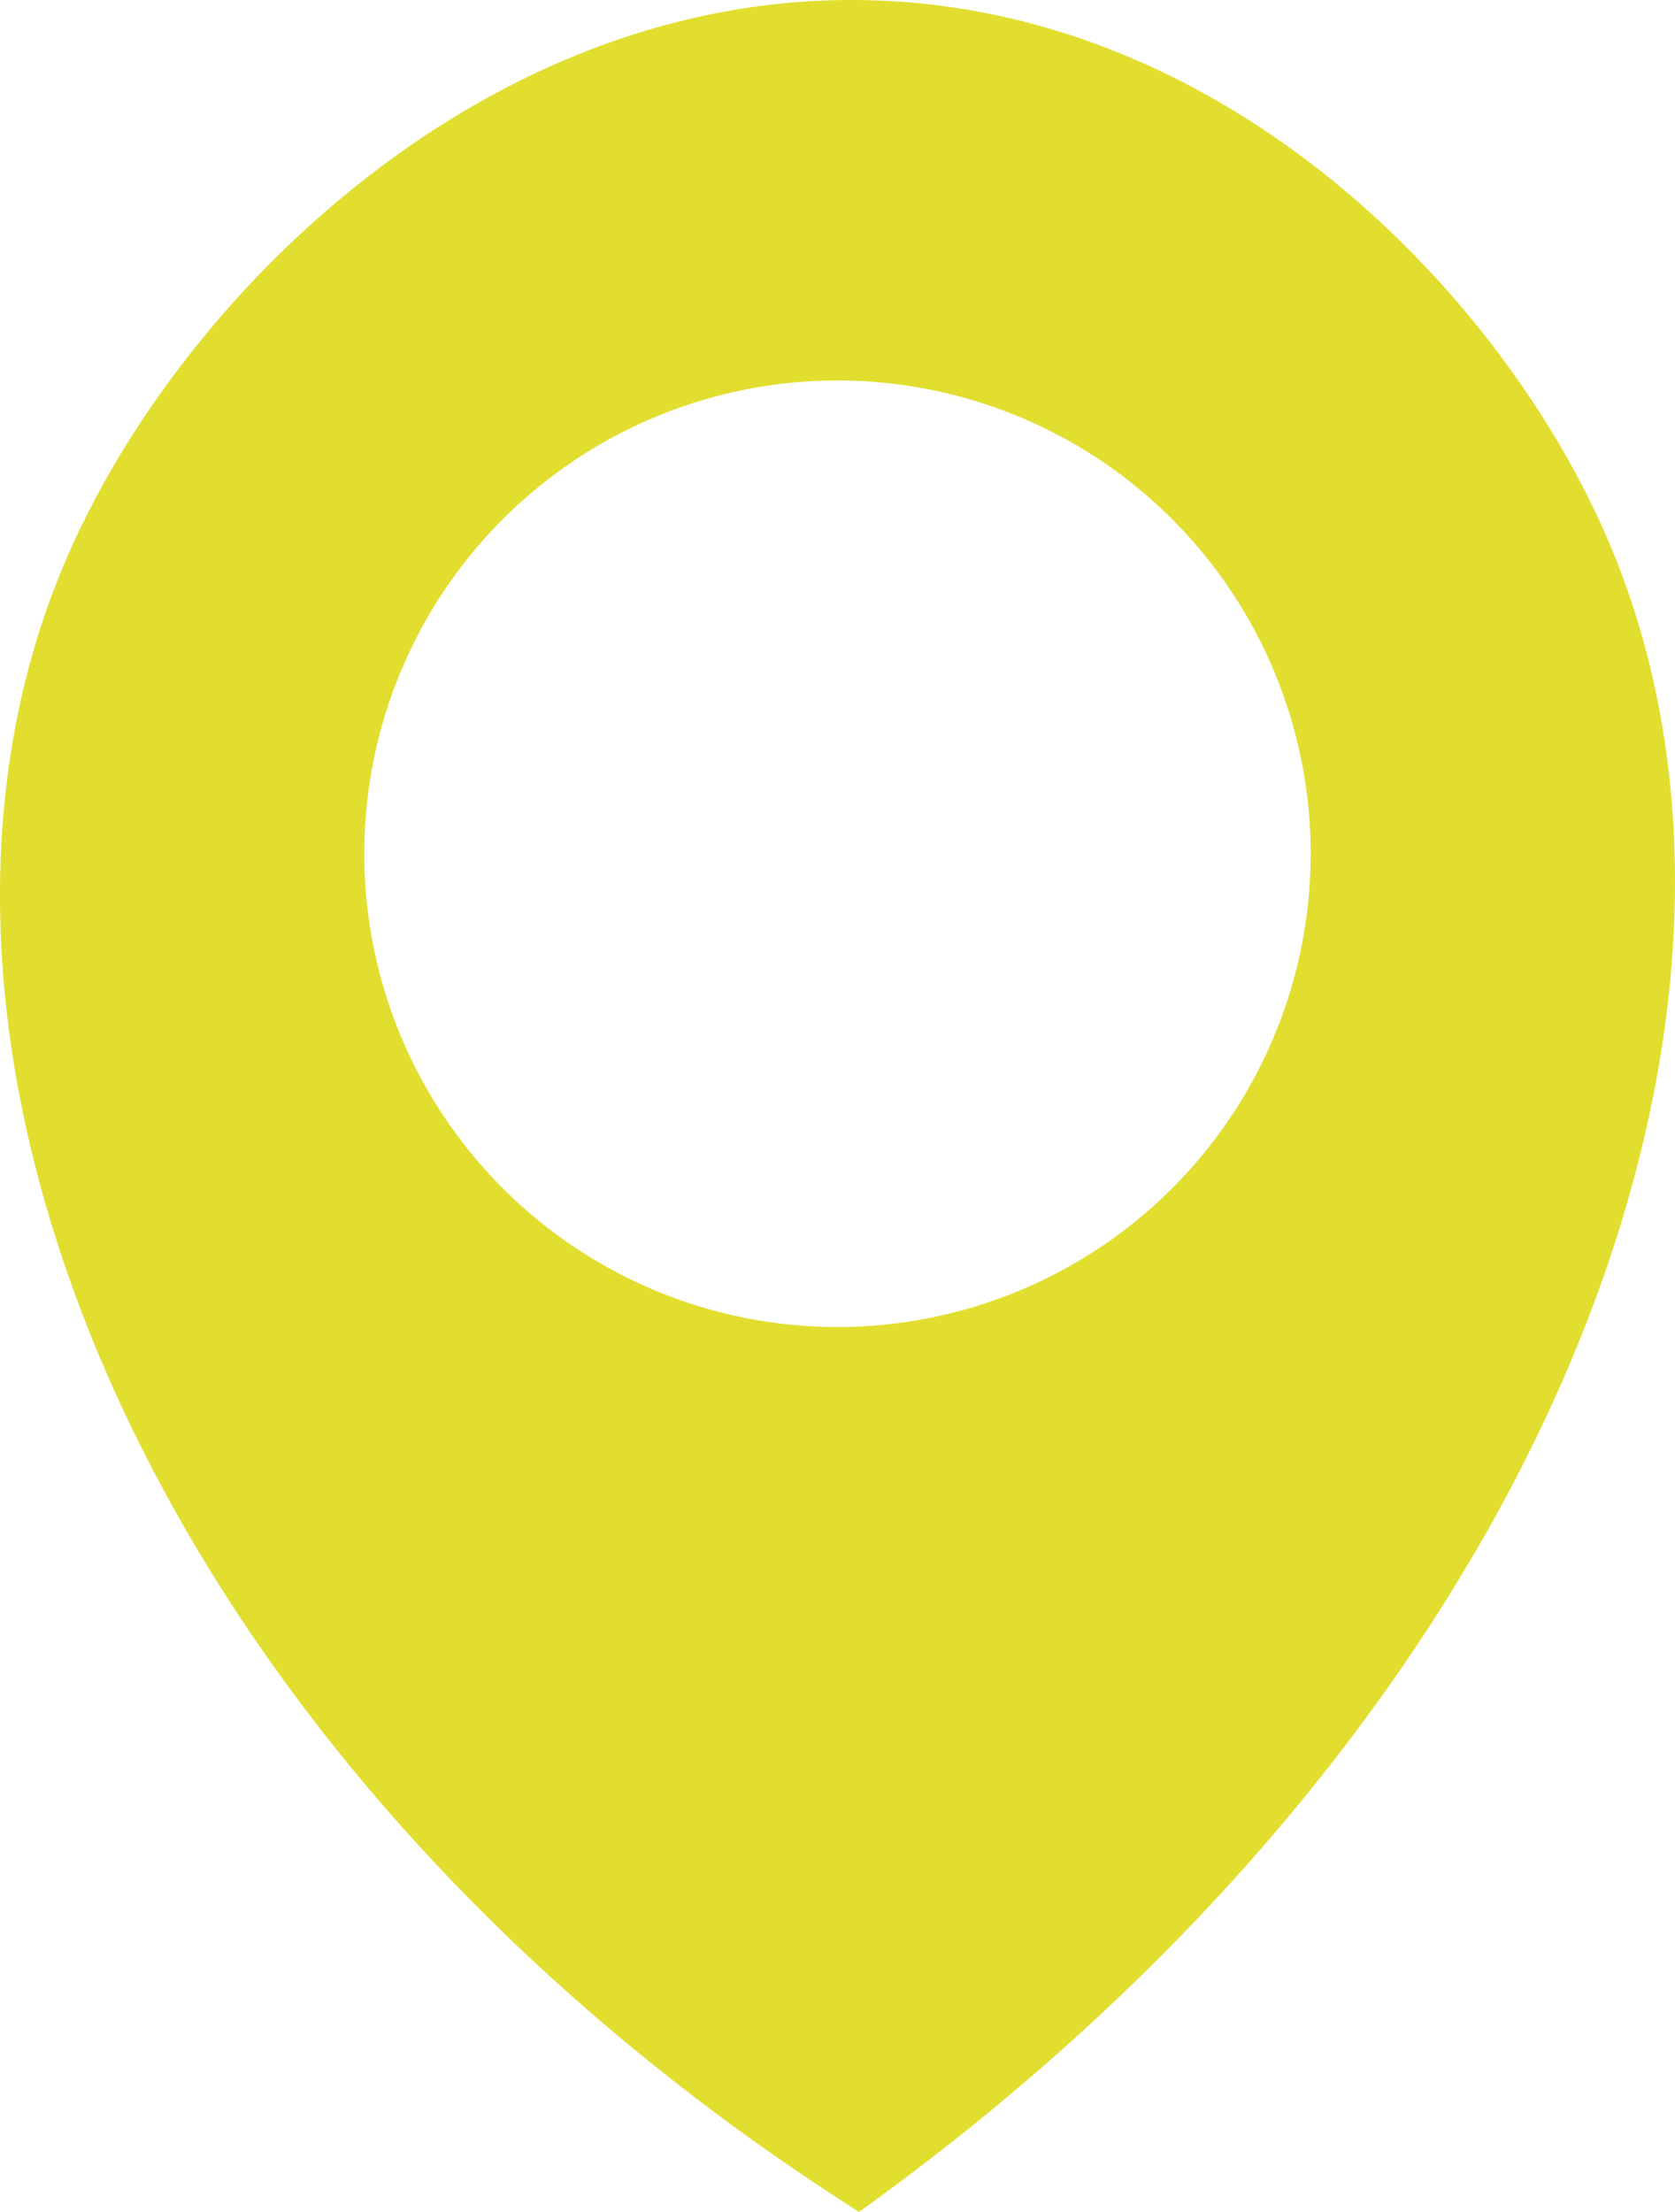 <svg id="Grupo_88" data-name="Grupo 88" xmlns="http://www.w3.org/2000/svg" xmlns:xlink="http://www.w3.org/1999/xlink" width="44.325" height="58.524" viewBox="0 0 44.325 58.524">
  <defs>
    <clipPath id="clip-path">
      <rect id="Retângulo_182" data-name="Retângulo 182" width="44.325" height="58.524" fill="#e1de2f"/>
    </clipPath>
  </defs>
  <g id="Grupo_79" data-name="Grupo 79" clip-path="url(#clip-path)">
    <path id="Caminho_57" data-name="Caminho 57" d="M42.489,14.145C39.726,7.841,32.7.466,23.414.021,13.166-.47,4.772,7.7,1.72,14.872-3.747,27.71,3.965,46.6,22.732,58.524c17.995-12.9,25.35-31.616,19.757-44.38M22.162,35.111A12.522,12.522,0,1,1,34.684,22.589,12.522,12.522,0,0,1,22.162,35.111" transform="translate(0 0)" fill="#e1de2f"/>
  </g>
</svg>
